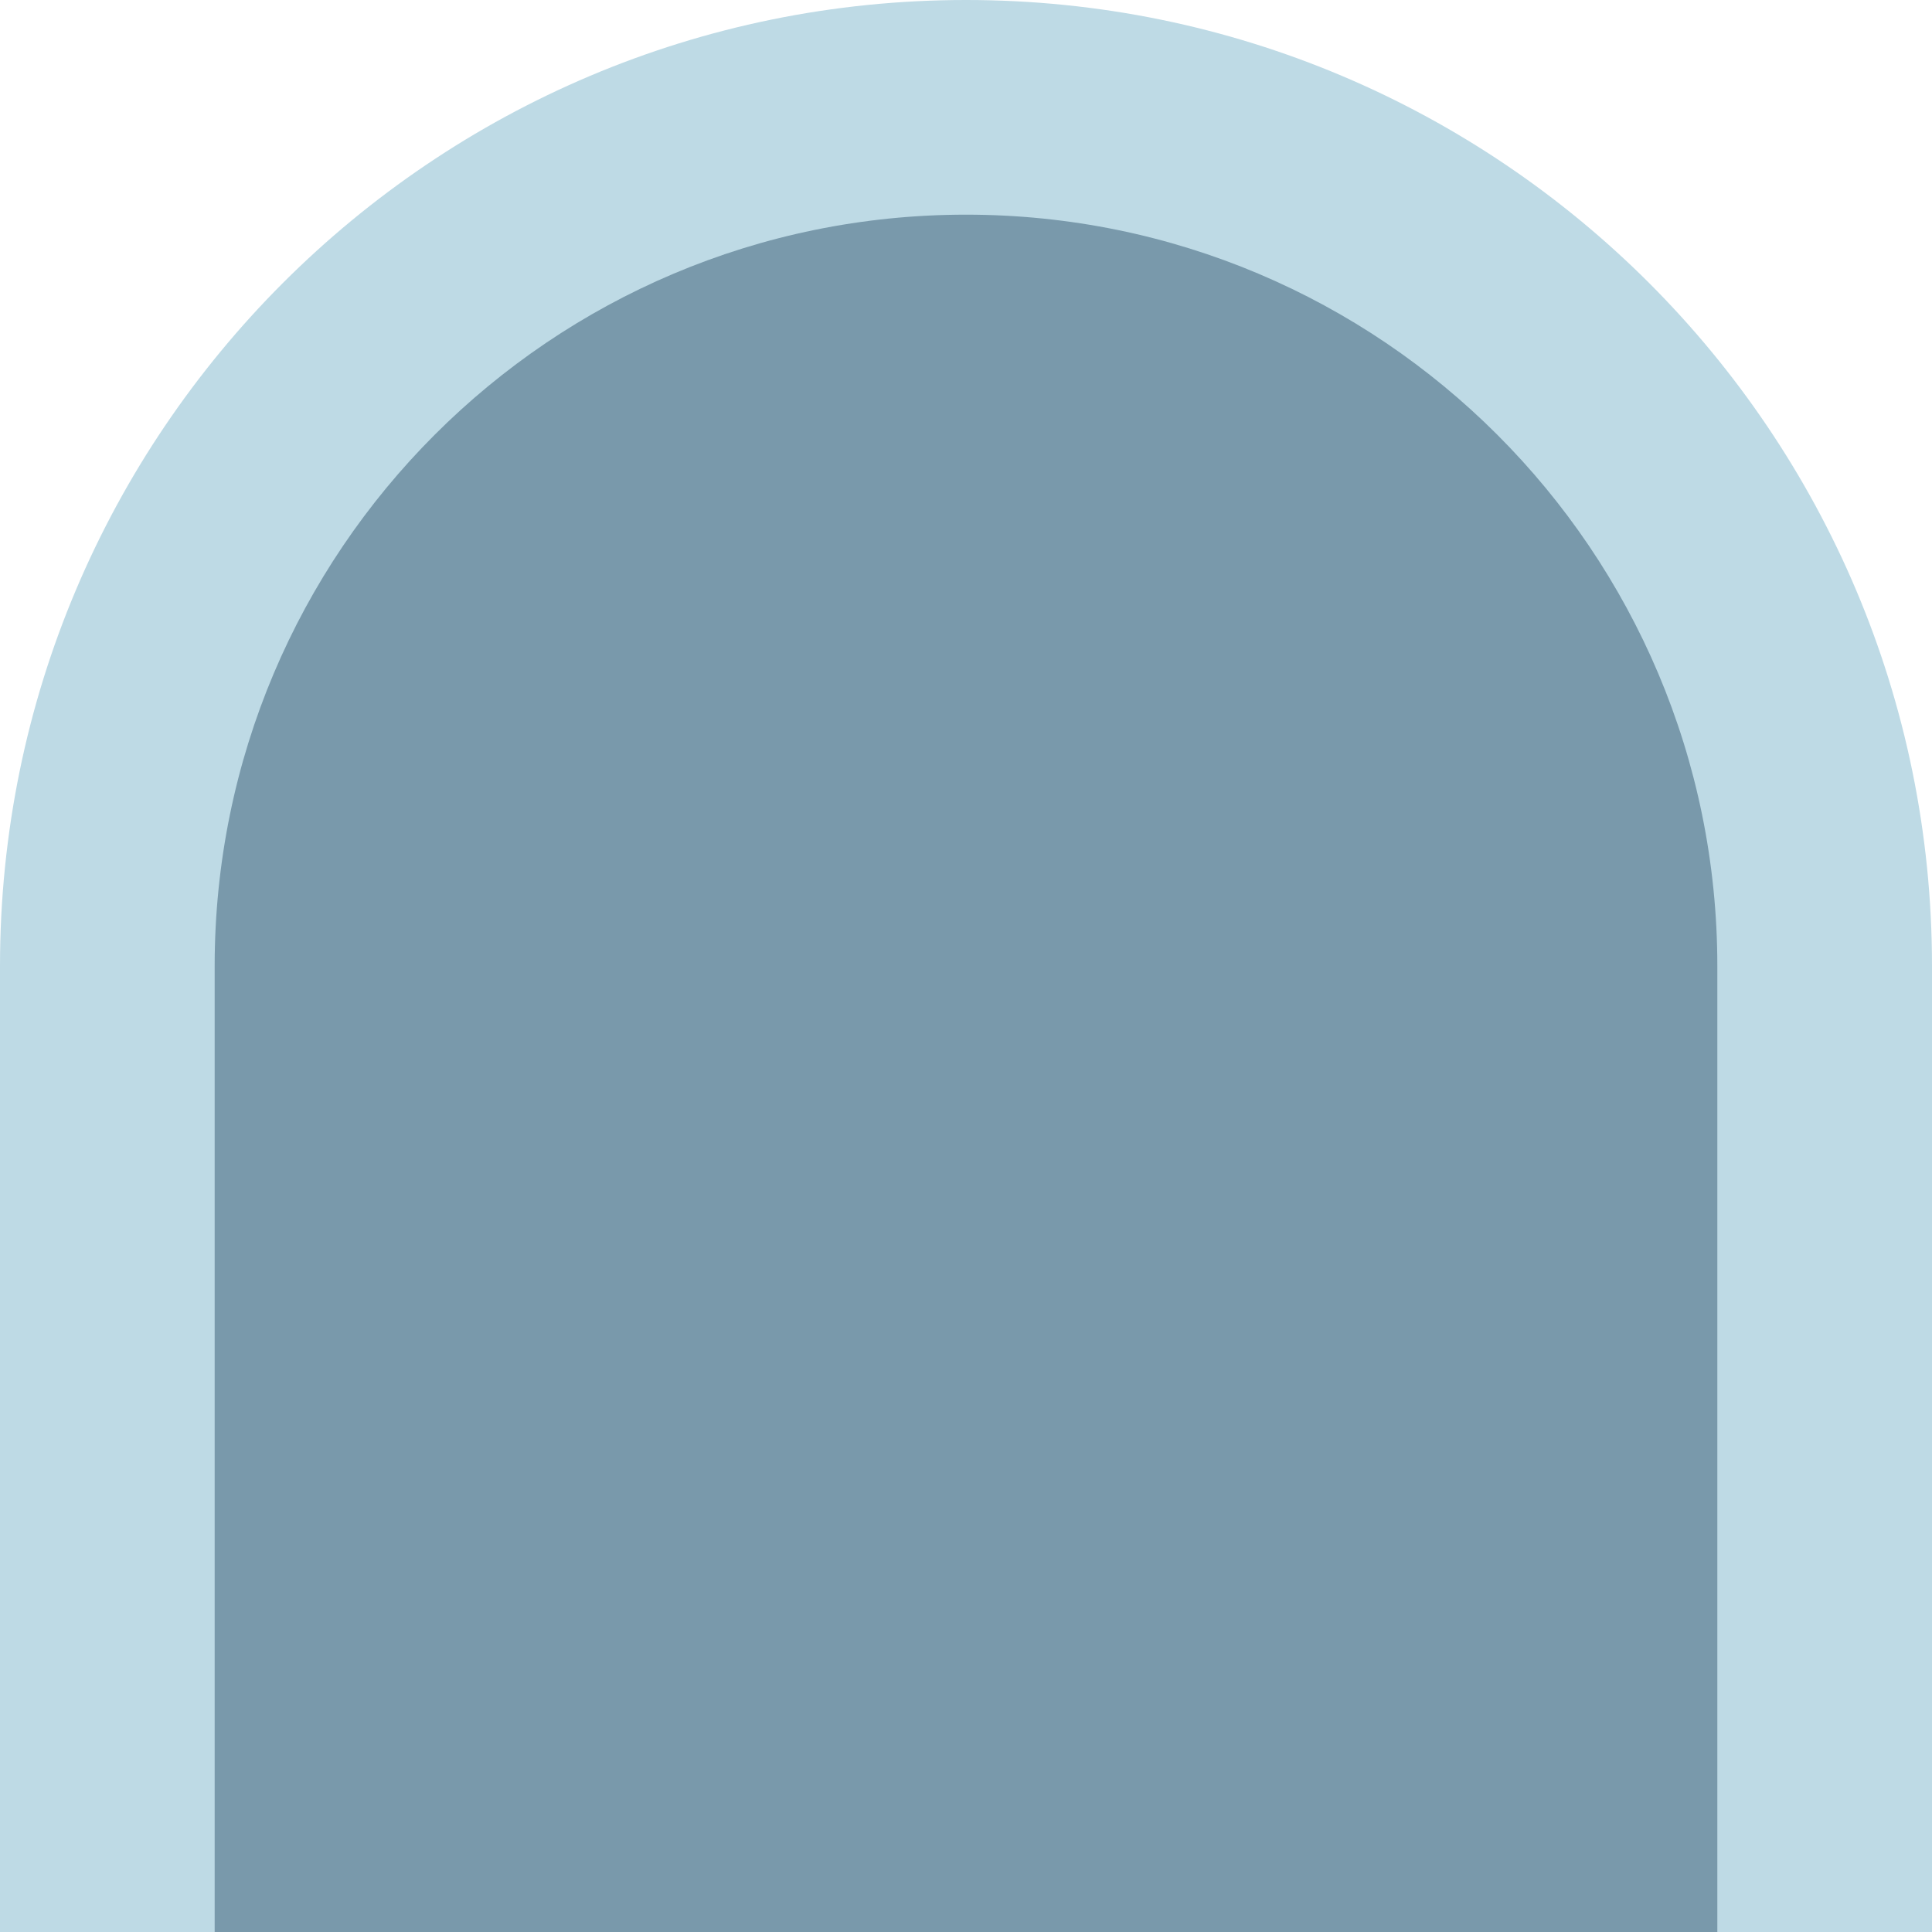 <svg width="45" height="45" viewBox="0 0 45 45" fill="none" xmlns="http://www.w3.org/2000/svg">
<path d="M0 45L-9.73887e-07 22.5C-1.51175e-06 10.074 10.074 3.37002e-06 22.5 2.82148e-06V2.82148e-06C34.926 2.27294e-06 45 10.074 45 22.5L45 45L0 45Z" fill="#BEDAE5"/>
<path d="M5 45L5 22.5C5 12.835 12.835 5 22.5 5C32.165 5 40 12.835 40 22.5L40 45L5 45Z" fill="#7999AB"/>
</svg>
